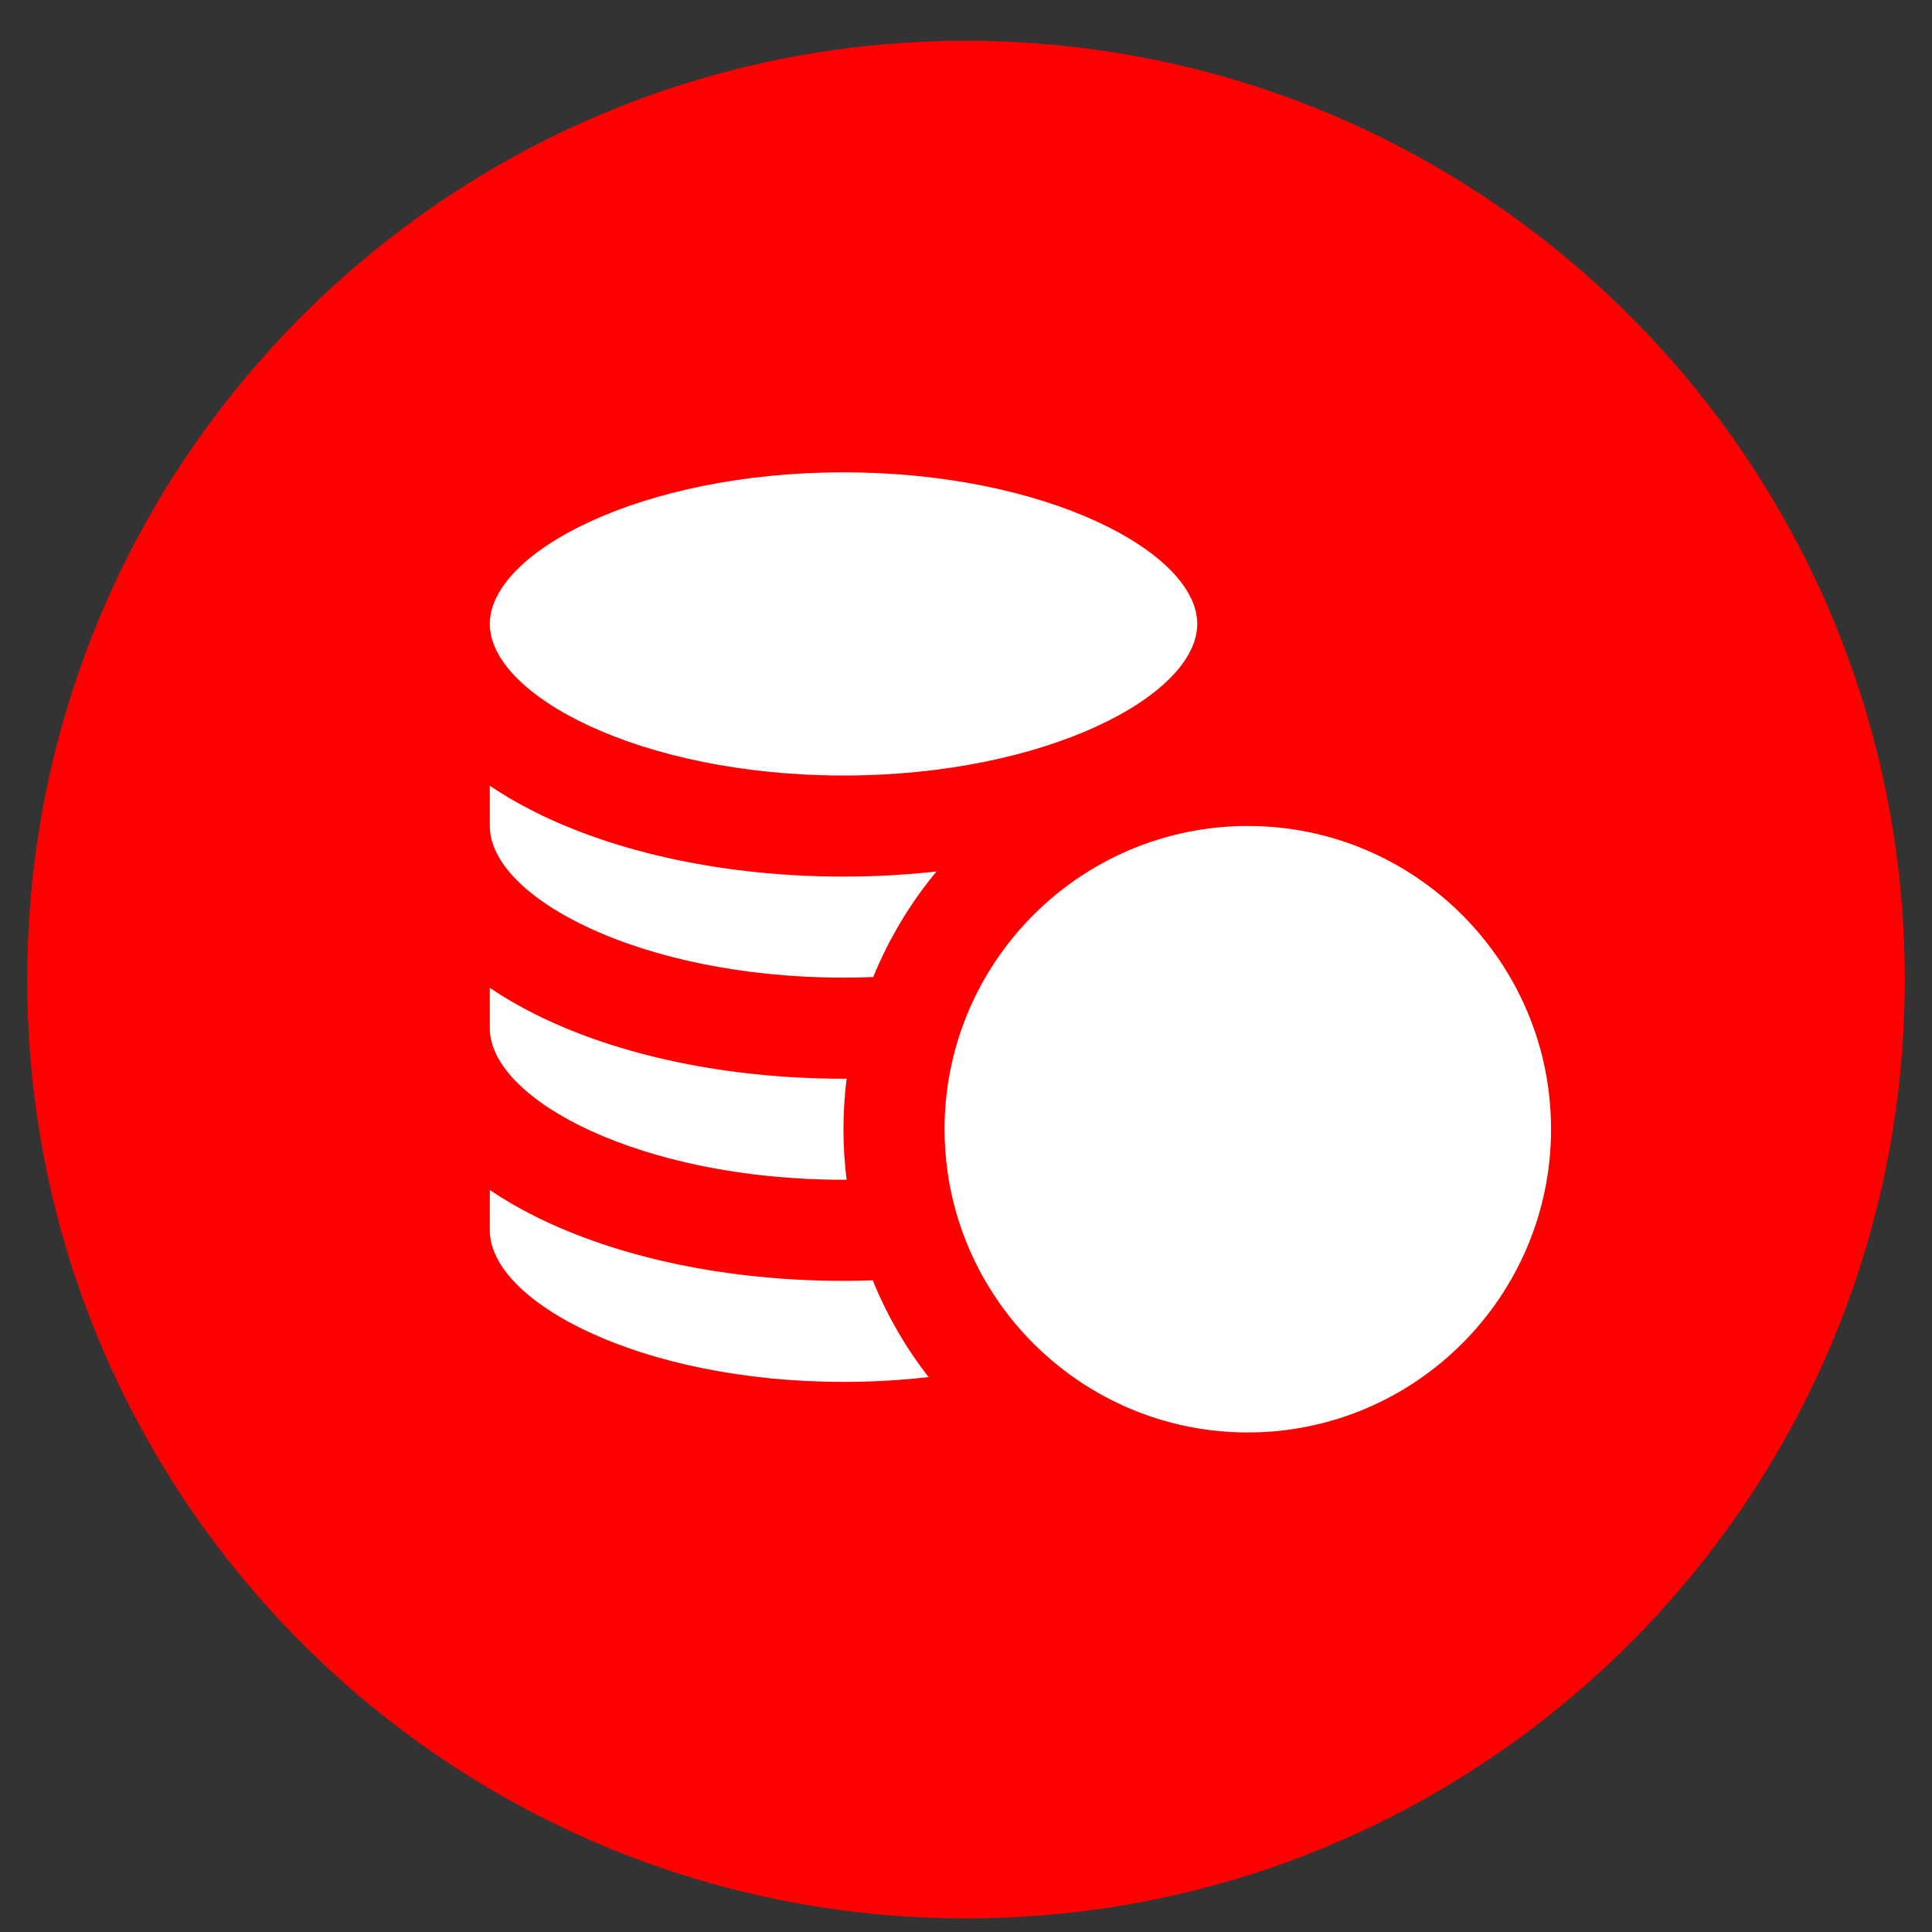 <?xml version="1.0" encoding="UTF-8"?>
<svg xmlns="http://www.w3.org/2000/svg" xmlns:xlink="http://www.w3.org/1999/xlink" width="142" height="142" xml:space="preserve" overflow="hidden">
  <rect width="100%" height="100%" fill="#333333" stroke="none"/>
  <g transform="translate(-380 -2933)">
    <g>
      <path d="M382 3005C382 2966.89 412.892 2936 451 2936 489.108 2936 520 2966.89 520 3005 520 3043.11 489.108 3074 451 3074 412.892 3074 382 3043.11 382 3005Z" fill="#FF0000" fill-rule="evenodd" fill-opacity="1"></path>
      <g>
        <g>
          <g>
            <path d="M25.998 26C40.878 26 51.997 20.117 51.997 14.857 51.997 9.598 40.878 3.716 25.998 3.716 11.118 3.716 0 9.598 0 14.857 0 20.117 11.118 26 25.998 26Z" fill="#FFFFFF" fill-rule="nonzero" fill-opacity="1" transform="matrix(1 0 0 1 416 2964)"></path>
            <path d="M25.998 70.569C28.17 70.569 30.261 70.443 32.249 70.213 30.573 68.059 29.187 65.669 28.148 63.102 27.435 63.126 26.719 63.142 25.998 63.142 17.496 63.142 9.444 61.458 3.326 58.398 2.122 57.796 1.013 57.149 0 56.464L0 59.428C0 64.687 11.118 70.569 25.998 70.569Z" fill="#FFFFFF" fill-rule="nonzero" fill-opacity="1" transform="matrix(1 0 0 1 416 2964)"></path>
            <path d="M25.998 55.713C26.075 55.713 26.15 55.712 26.226 55.711 26.073 54.494 25.994 53.254 25.994 51.996 25.994 50.738 26.073 49.499 26.226 48.283 26.15 48.283 26.074 48.285 25.998 48.285 17.496 48.285 9.444 46.601 3.326 43.542 2.122 42.94 1.013 42.292-0 41.608L-0 44.571C0 49.83 11.118 55.713 25.998 55.713Z" fill="#FFFFFF" fill-rule="nonzero" fill-opacity="1" transform="matrix(1 0 0 1 416 2964)"></path>
            <path d="M25.998 40.856C26.735 40.856 27.462 40.841 28.18 40.813 29.333 37.984 30.909 35.371 32.83 33.054 30.606 33.299 28.32 33.429 25.998 33.429 17.496 33.429 9.444 31.744 3.326 28.685 2.122 28.083 1.013 27.436-0 26.751L-0 29.714C0 34.974 11.118 40.856 25.998 40.856Z" fill="#FFFFFF" fill-rule="nonzero" fill-opacity="1" transform="matrix(1 0 0 1 416 2964)"></path>
            <path d="M37.142 39.684C35.535 42.1 34.387 44.846 33.822 47.797 33.561 49.157 33.423 50.561 33.423 51.996 33.423 53.075 33.502 54.136 33.651 55.174 34.017 57.725 34.816 60.137 35.971 62.335 37.184 64.64 38.788 66.71 40.696 68.452 44.66 72.073 49.932 74.284 55.712 74.284 68.001 74.284 78 64.286 78 51.996 78 39.706 68.001 29.708 55.712 29.708 54.441 29.708 53.196 29.816 51.983 30.021 45.805 31.066 40.483 34.662 37.142 39.684Z" fill="#FFFFFF" fill-rule="nonzero" fill-opacity="1" transform="matrix(1 0 0 1 416 2964)"></path>
          </g>
        </g>
      </g>
    </g>
  </g>
</svg>

